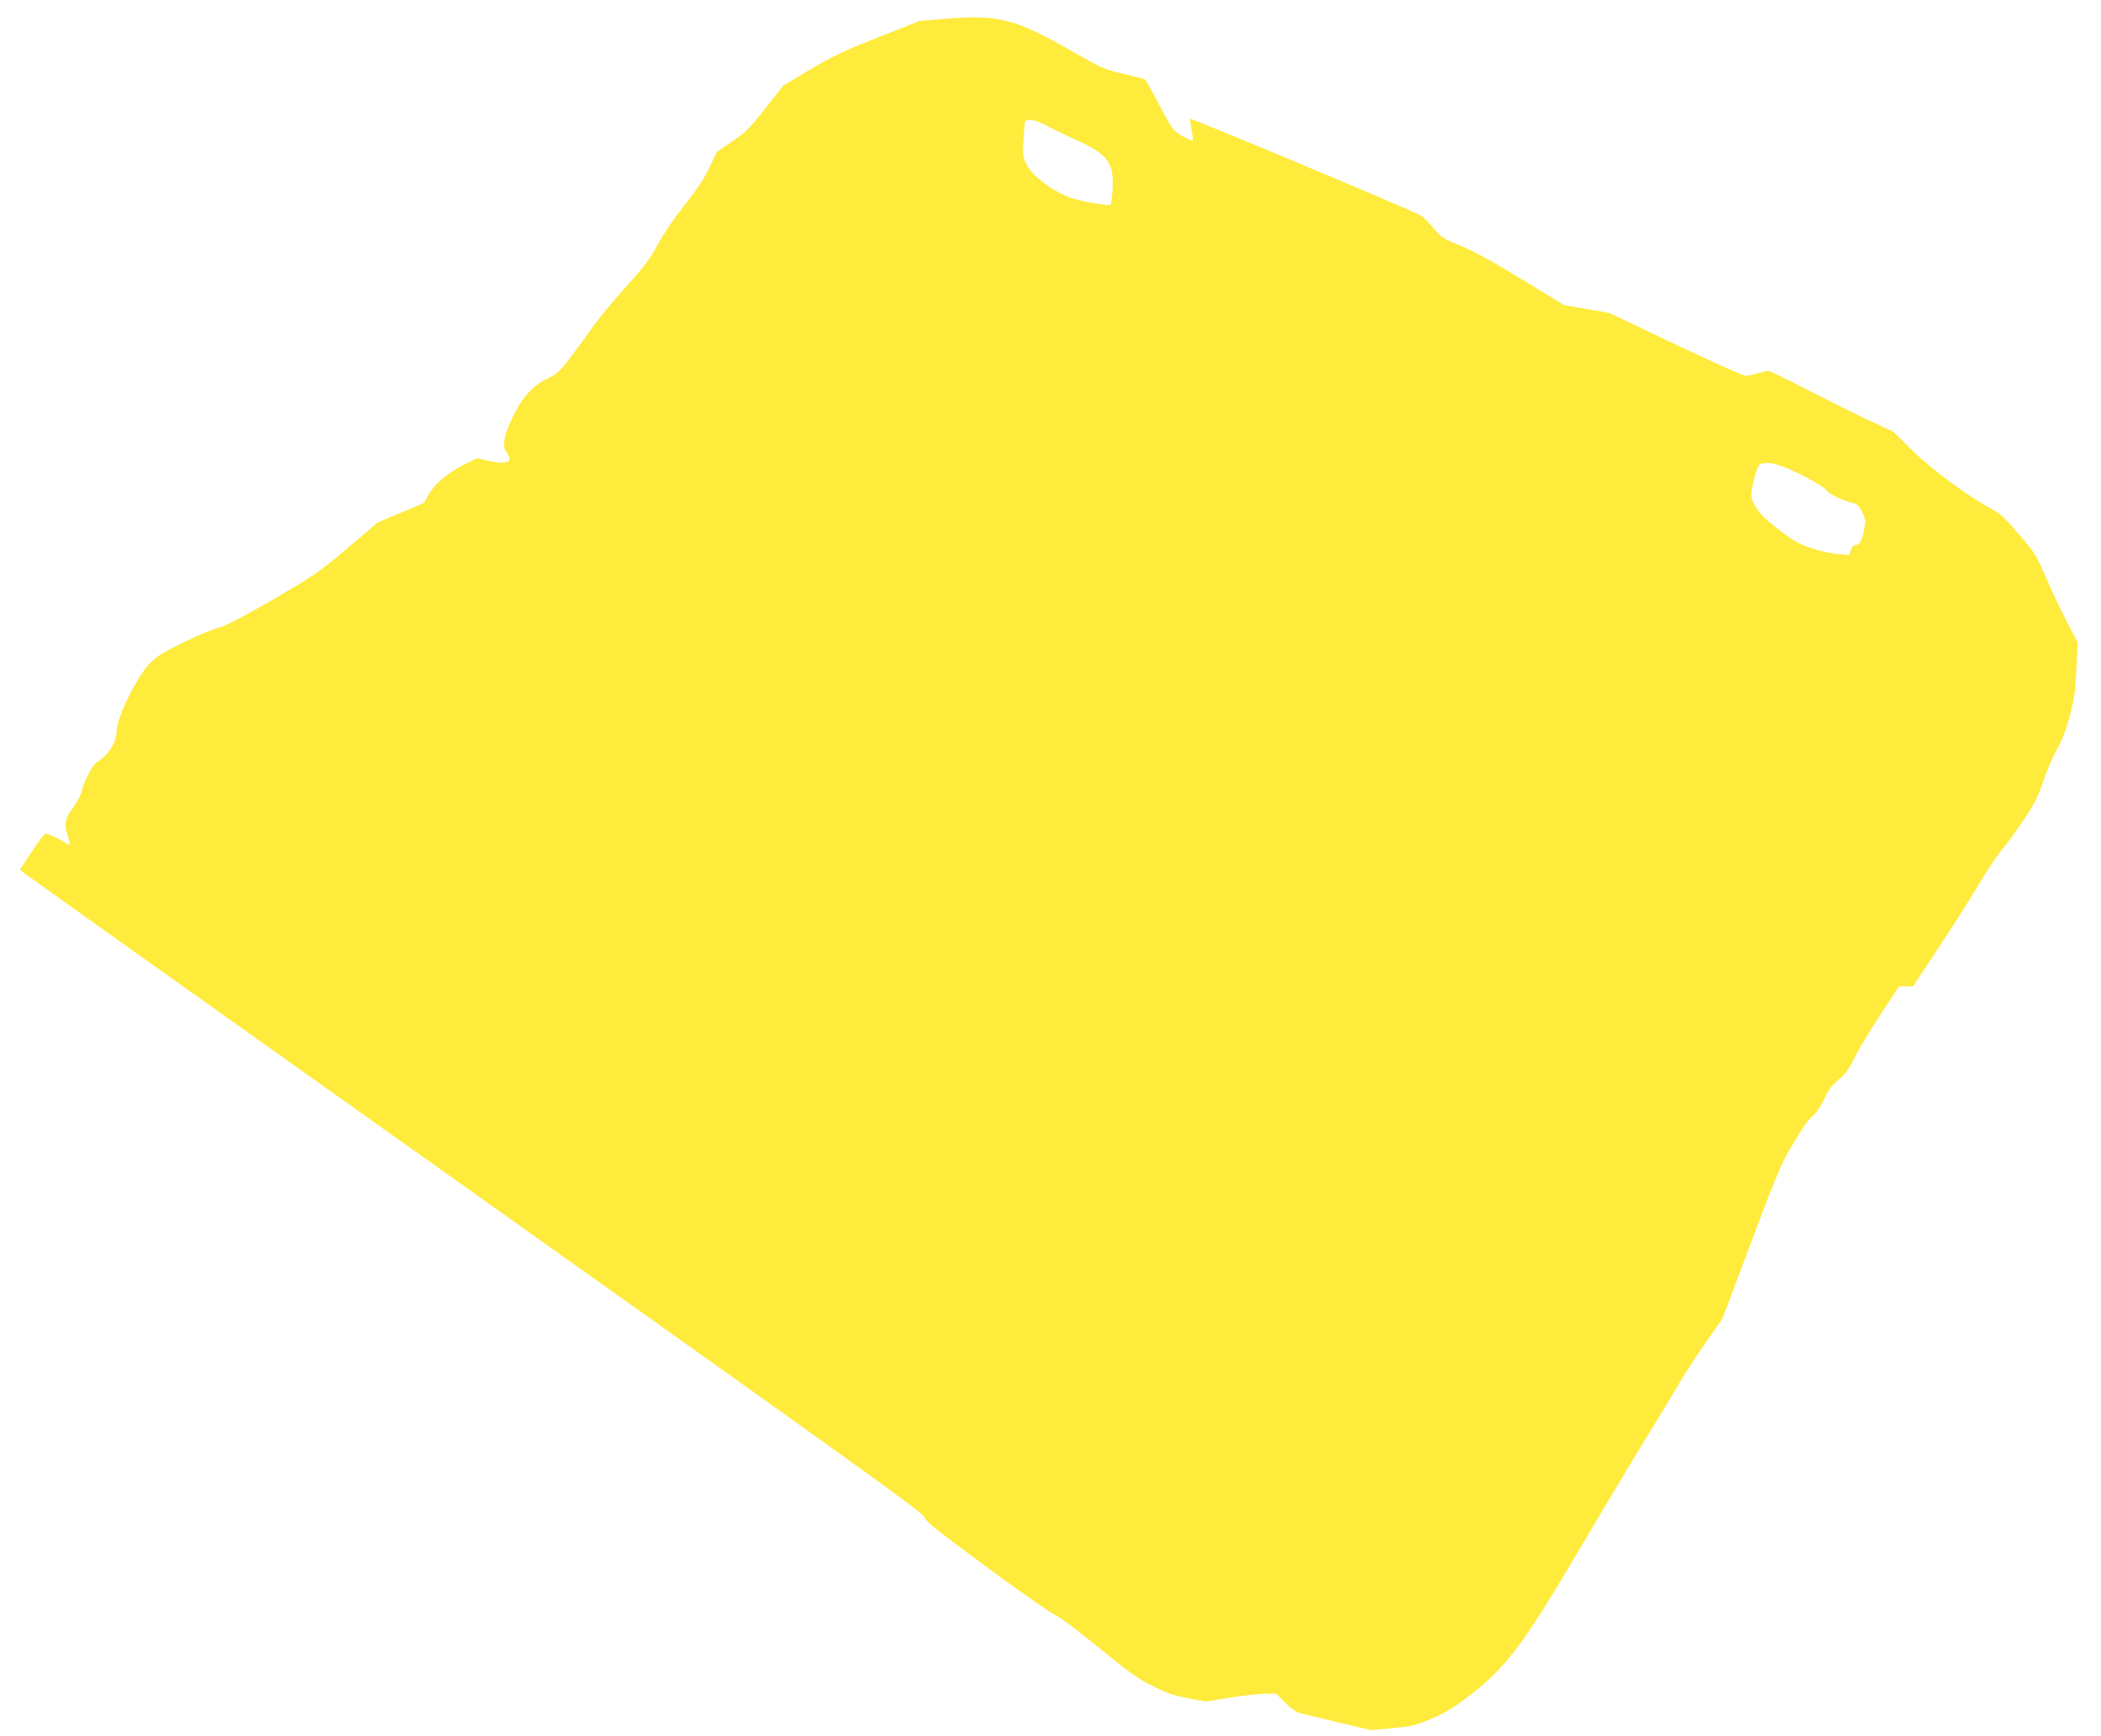 <?xml version="1.0" standalone="no"?>
<!DOCTYPE svg PUBLIC "-//W3C//DTD SVG 20010904//EN"
 "http://www.w3.org/TR/2001/REC-SVG-20010904/DTD/svg10.dtd">
<svg version="1.0" xmlns="http://www.w3.org/2000/svg"
 width="1280pt" height="1058pt" viewBox="0 0 1280 1058"
 preserveAspectRatio="xMidYMid meet">
<g transform="translate(0,1058) scale(0.1,-0.1)"
fill="#ffeb3b" stroke="none">
<path d="M5755 10465 l-150 -12 -180 -71 c-280 -109 -339 -137 -502 -233
l-151 -90 -109 -139 c-97 -123 -118 -145 -202 -202 l-94 -63 -45 -95 c-32 -69
-74 -132 -152 -230 -64 -81 -129 -177 -163 -240 -46 -86 -80 -132 -194 -258
-76 -84 -169 -197 -206 -250 -38 -53 -99 -138 -138 -188 -60 -79 -77 -94 -131
-119 -88 -41 -157 -116 -214 -235 -56 -116 -66 -179 -36 -220 43 -58 0 -74
-122 -46 l-60 14 -76 -38 c-102 -51 -181 -117 -218 -182 l-29 -53 -141 -59
-140 -59 -184 -156 c-174 -148 -198 -164 -453 -313 -196 -113 -287 -161 -334
-173 -35 -9 -131 -49 -215 -90 -123 -60 -160 -83 -203 -127 -82 -85 -203 -332
-203 -417 -1 -66 -52 -145 -123 -188 -22 -13 -80 -123 -88 -169 -5 -26 -26
-67 -54 -105 -50 -68 -56 -104 -30 -179 8 -24 13 -45 11 -48 -3 -2 -17 4 -33
15 -35 24 -100 53 -116 53 -7 0 -44 -50 -84 -110 l-72 -109 37 -29 c20 -16
1257 -896 2749 -1956 2350 -1670 2713 -1931 2725 -1961 11 -29 80 -83 388
-310 206 -152 391 -280 410 -286 20 -7 129 -88 260 -195 193 -158 241 -192
335 -239 87 -43 132 -58 214 -73 l105 -20 150 24 c83 13 180 24 216 24 l66 0
54 -55 c35 -35 68 -59 90 -64 19 -5 124 -30 234 -56 l199 -47 130 12 c116 11
140 16 235 56 76 32 132 65 206 120 250 189 346 316 708 929 146 248 317 533
380 635 63 102 154 253 203 335 48 83 131 210 183 284 l95 135 177 470 c179
476 188 496 317 698 16 25 44 59 62 74 19 16 47 58 65 98 25 54 46 82 88 118
43 37 64 65 95 130 22 46 92 163 156 260 l116 178 43 0 43 0 167 253 c91 138
199 308 239 377 40 69 100 159 134 200 34 41 96 127 138 190 62 93 84 137 116
232 21 64 58 149 81 189 29 49 54 112 77 198 30 109 36 149 43 291 l8 165 -68
130 c-37 72 -94 192 -126 268 -56 131 -65 146 -163 260 -87 102 -114 128 -170
157 -138 74 -363 239 -481 356 l-115 113 -160 75 c-88 41 -255 125 -372 185
-116 61 -220 111 -230 111 -10 0 -40 -7 -67 -15 -27 -8 -59 -15 -72 -15 -12 0
-204 86 -426 191 l-403 192 -138 24 -139 24 -256 157 c-179 109 -292 171 -372
204 -109 44 -118 50 -168 110 -29 34 -64 69 -78 76 -86 45 -1396 594 -1402
587 -3 -2 1 -32 7 -66 7 -33 10 -63 7 -66 -3 -3 -31 10 -63 28 -57 34 -60 38
-139 187 -45 84 -83 155 -86 157 -3 3 -61 18 -129 34 -120 27 -131 32 -326
143 -341 195 -442 220 -768 193z m618 -649 c34 -19 113 -57 175 -85 200 -89
239 -140 230 -303 -3 -49 -8 -92 -12 -95 -9 -9 -158 15 -230 38 -115 35 -255
141 -288 218 -16 38 -18 59 -13 140 4 53 8 102 10 109 8 22 66 12 128 -22z
m4505 -2085 c98 -40 242 -120 249 -138 7 -18 88 -59 147 -74 41 -10 50 -17 70
-58 20 -38 22 -54 16 -91 -12 -74 -30 -110 -52 -110 -13 0 -24 -11 -31 -31
l-12 -31 -74 7 c-73 7 -177 37 -241 70 -49 26 -170 118 -211 161 -44 47 -69
94 -69 129 0 45 31 165 47 180 23 23 83 18 161 -14z"/>
</g>
</svg>
